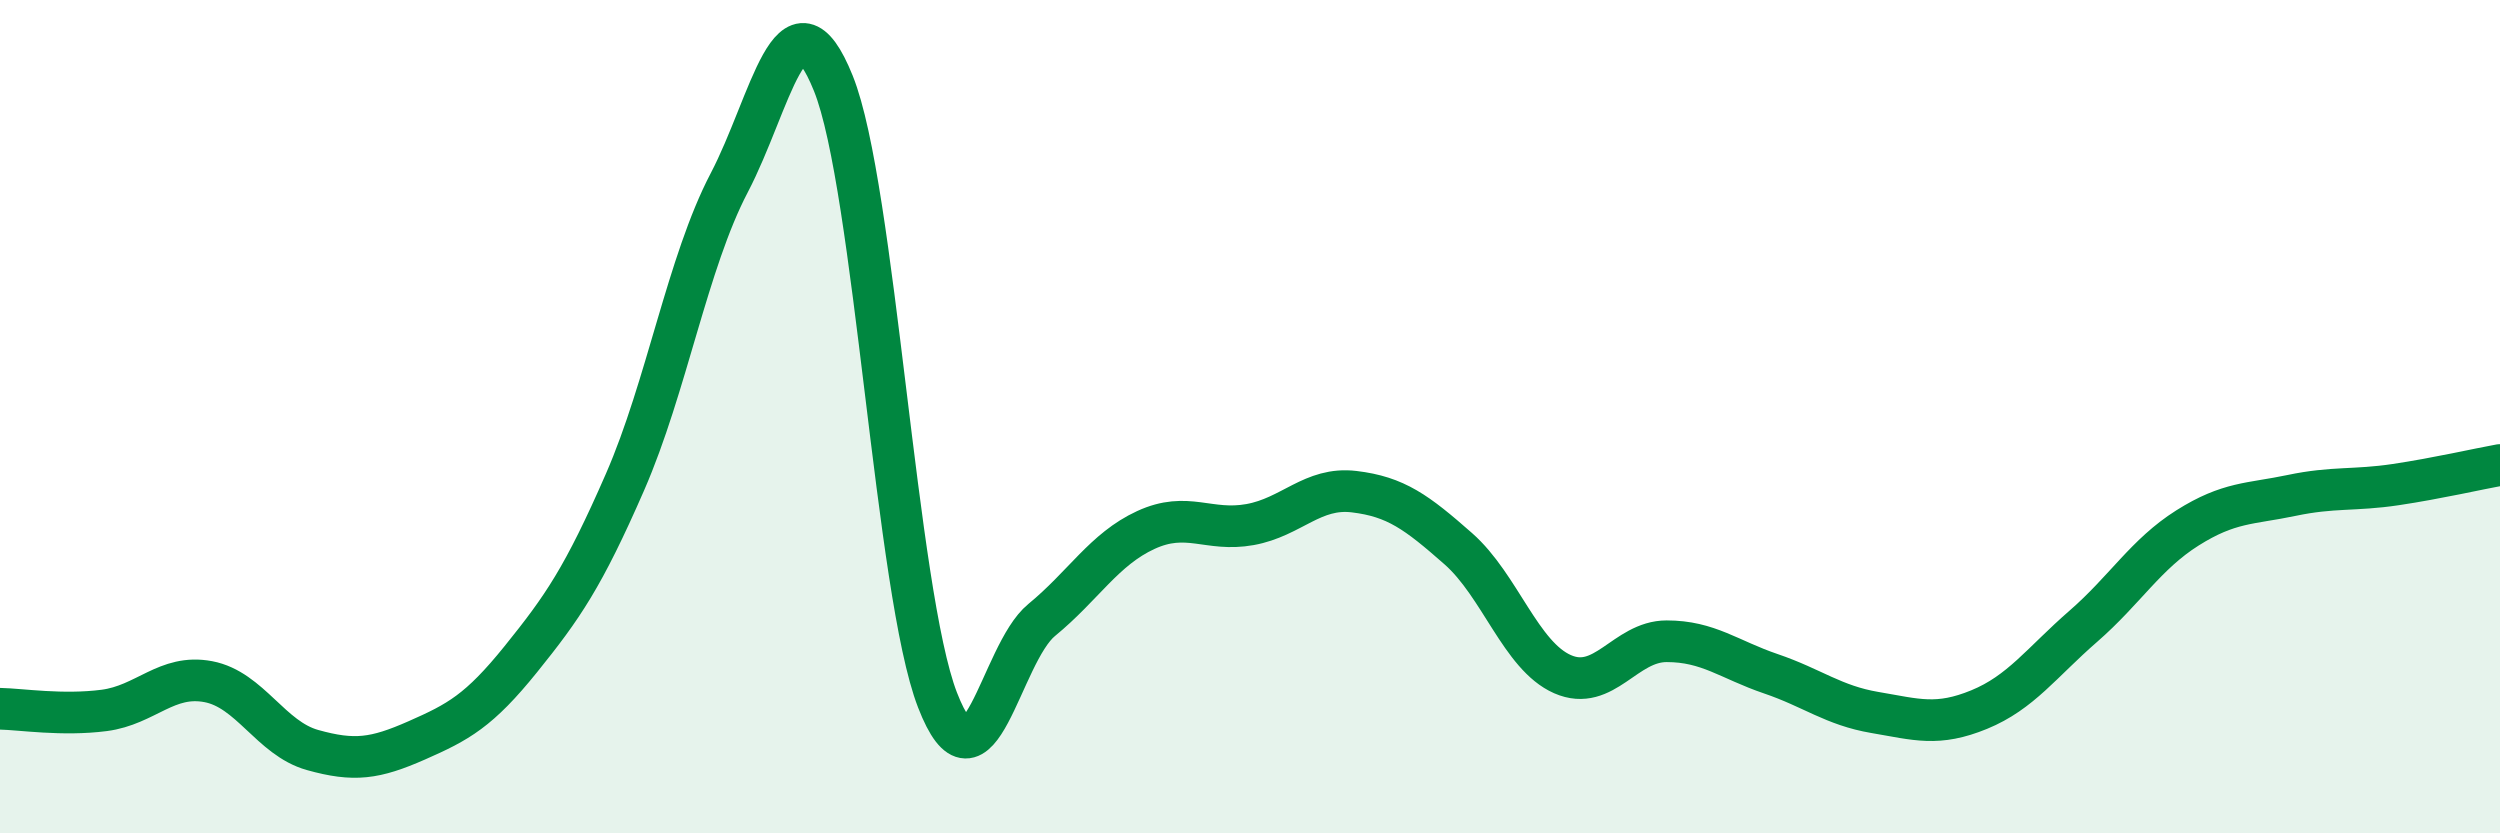 
    <svg width="60" height="20" viewBox="0 0 60 20" xmlns="http://www.w3.org/2000/svg">
      <path
        d="M 0,17.01 C 0.5,17.02 1.5,17.18 2.5,17.05 C 3.5,16.92 4,16.17 5,16.36 C 6,16.55 6.5,17.72 7.5,18 C 8.5,18.28 9,18.21 10,17.77 C 11,17.33 11.5,17.06 12.5,15.82 C 13.5,14.58 14,13.86 15,11.57 C 16,9.28 16.5,6.3 17.5,4.39 C 18.5,2.48 19,-0.48 20,2 C 21,4.48 21.5,14.22 22.5,16.8 C 23.5,19.38 24,15.7 25,14.88 C 26,14.06 26.5,13.18 27.5,12.72 C 28.5,12.26 29,12.77 30,12.59 C 31,12.41 31.5,11.68 32.5,11.8 C 33.5,11.92 34,12.29 35,13.17 C 36,14.05 36.5,15.74 37.5,16.18 C 38.5,16.62 39,15.39 40,15.39 C 41,15.39 41.5,15.83 42.5,16.17 C 43.5,16.51 44,16.93 45,17.1 C 46,17.27 46.5,17.44 47.5,17.03 C 48.5,16.62 49,15.9 50,15.03 C 51,14.16 51.5,13.3 52.5,12.67 C 53.5,12.04 54,12.1 55,11.89 C 56,11.68 56.5,11.78 57.5,11.63 C 58.5,11.48 59.5,11.25 60,11.16L60 20L0 20Z"
        fill="#008740"
        opacity="0.1"
        stroke-linecap="round"
        stroke-linejoin="round"
      />
      <path
        d="M 0,17.01 C 0.5,17.02 1.5,17.18 2.5,17.05 C 3.5,16.92 4,16.17 5,16.36 C 6,16.55 6.5,17.72 7.5,18 C 8.5,18.28 9,18.21 10,17.77 C 11,17.33 11.5,17.06 12.5,15.82 C 13.5,14.58 14,13.86 15,11.57 C 16,9.28 16.5,6.3 17.5,4.39 C 18.5,2.48 19,-0.48 20,2 C 21,4.48 21.5,14.22 22.5,16.8 C 23.5,19.38 24,15.7 25,14.88 C 26,14.06 26.5,13.18 27.5,12.72 C 28.5,12.26 29,12.77 30,12.59 C 31,12.41 31.5,11.68 32.5,11.8 C 33.5,11.92 34,12.29 35,13.17 C 36,14.05 36.5,15.74 37.5,16.18 C 38.5,16.62 39,15.39 40,15.39 C 41,15.39 41.5,15.83 42.5,16.17 C 43.5,16.51 44,16.93 45,17.1 C 46,17.27 46.5,17.44 47.5,17.03 C 48.5,16.62 49,15.9 50,15.03 C 51,14.16 51.5,13.3 52.5,12.67 C 53.5,12.04 54,12.1 55,11.89 C 56,11.68 56.5,11.78 57.5,11.63 C 58.5,11.48 59.5,11.25 60,11.16"
        stroke="#008740"
        stroke-width="1"
        fill="none"
        stroke-linecap="round"
        stroke-linejoin="round"
      />
    </svg>
  